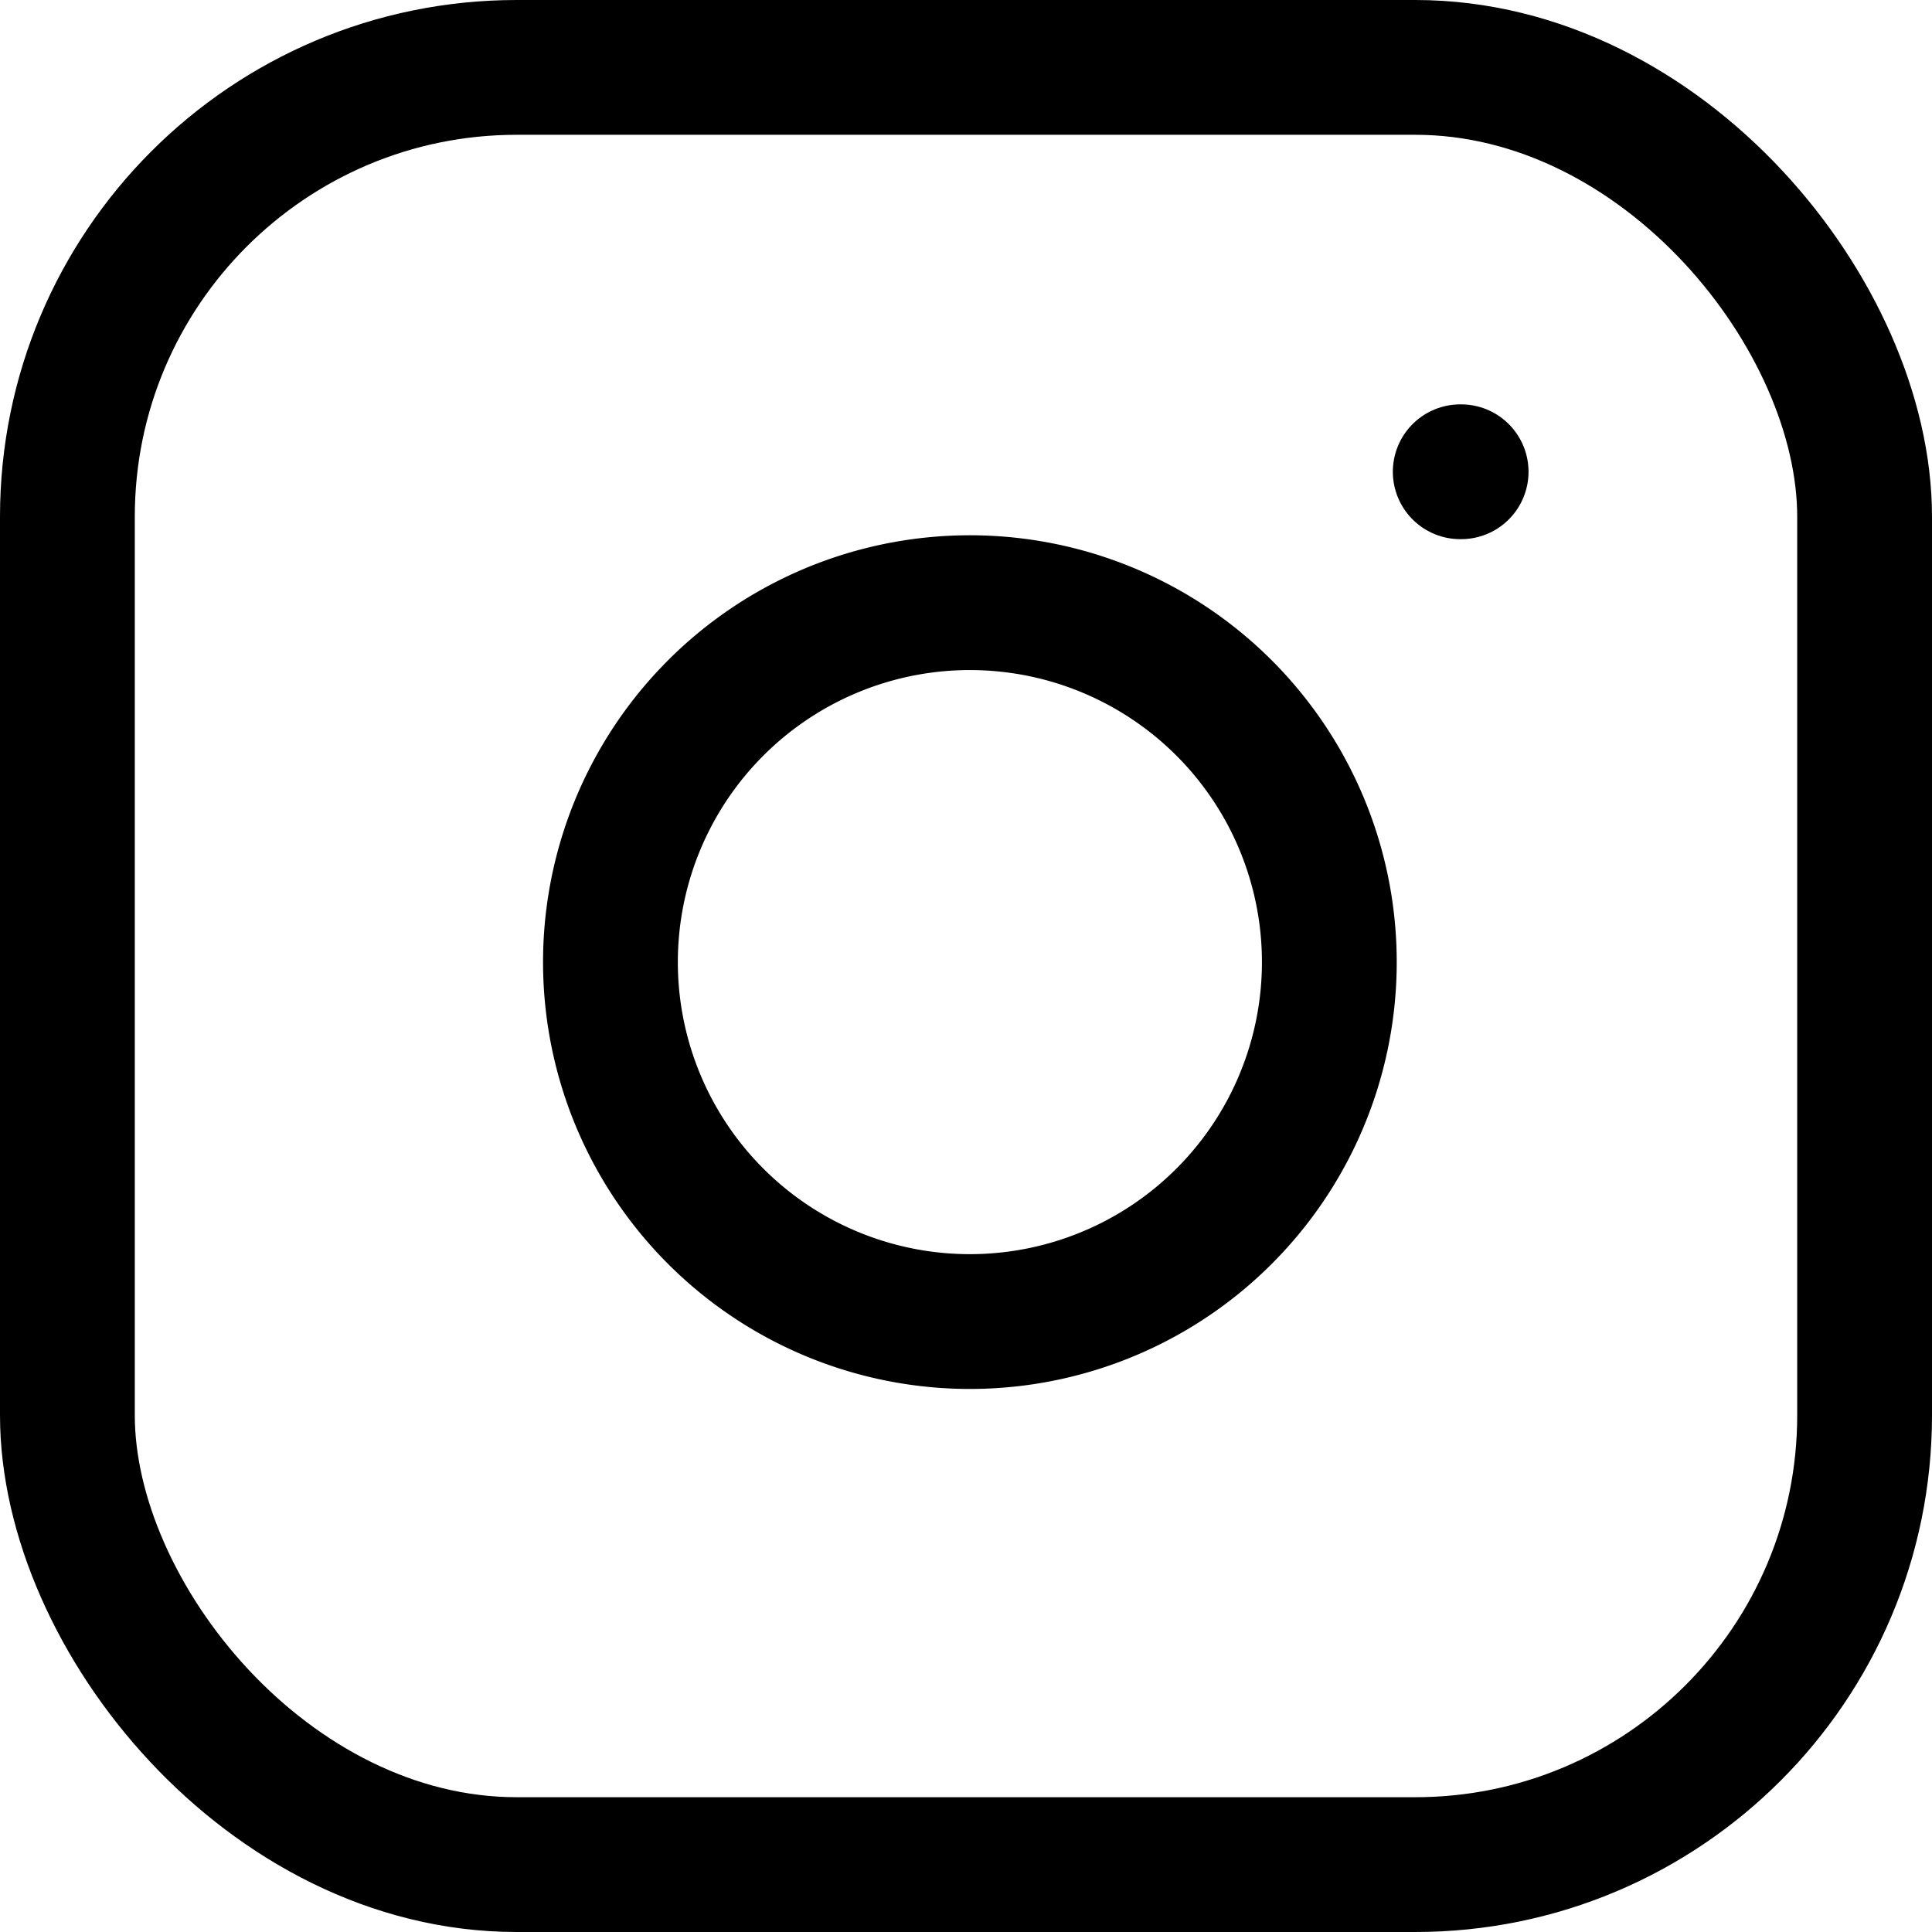 <svg xmlns="http://www.w3.org/2000/svg" width="21.5" height="21.5" viewBox="0 0 21.5 21.5">
    <g transform="translate(-1.25 -1.25)">
        <rect data-name="Rettangolo 656" width="20" height="20" rx="5" transform="translate(2 2)" style="fill:none;stroke:#000;stroke-linecap:round;stroke-linejoin:round;stroke-width:1.5px"/>
        <path data-name="Tracciato 299" d="M16 11.37A4 4 0 1 1 12.63 8 4 4 0 0 1 16 11.37z" style="fill:none;stroke:#000;stroke-linecap:round;stroke-linejoin:round;stroke-width:1.5px"/>
        <path data-name="Linea 137" transform="translate(17.5 6.5)" style="fill:none;stroke:#000;stroke-linecap:round;stroke-linejoin:round;stroke-width:1.5px" d="M0 0h.01"/>
    </g>
</svg>
